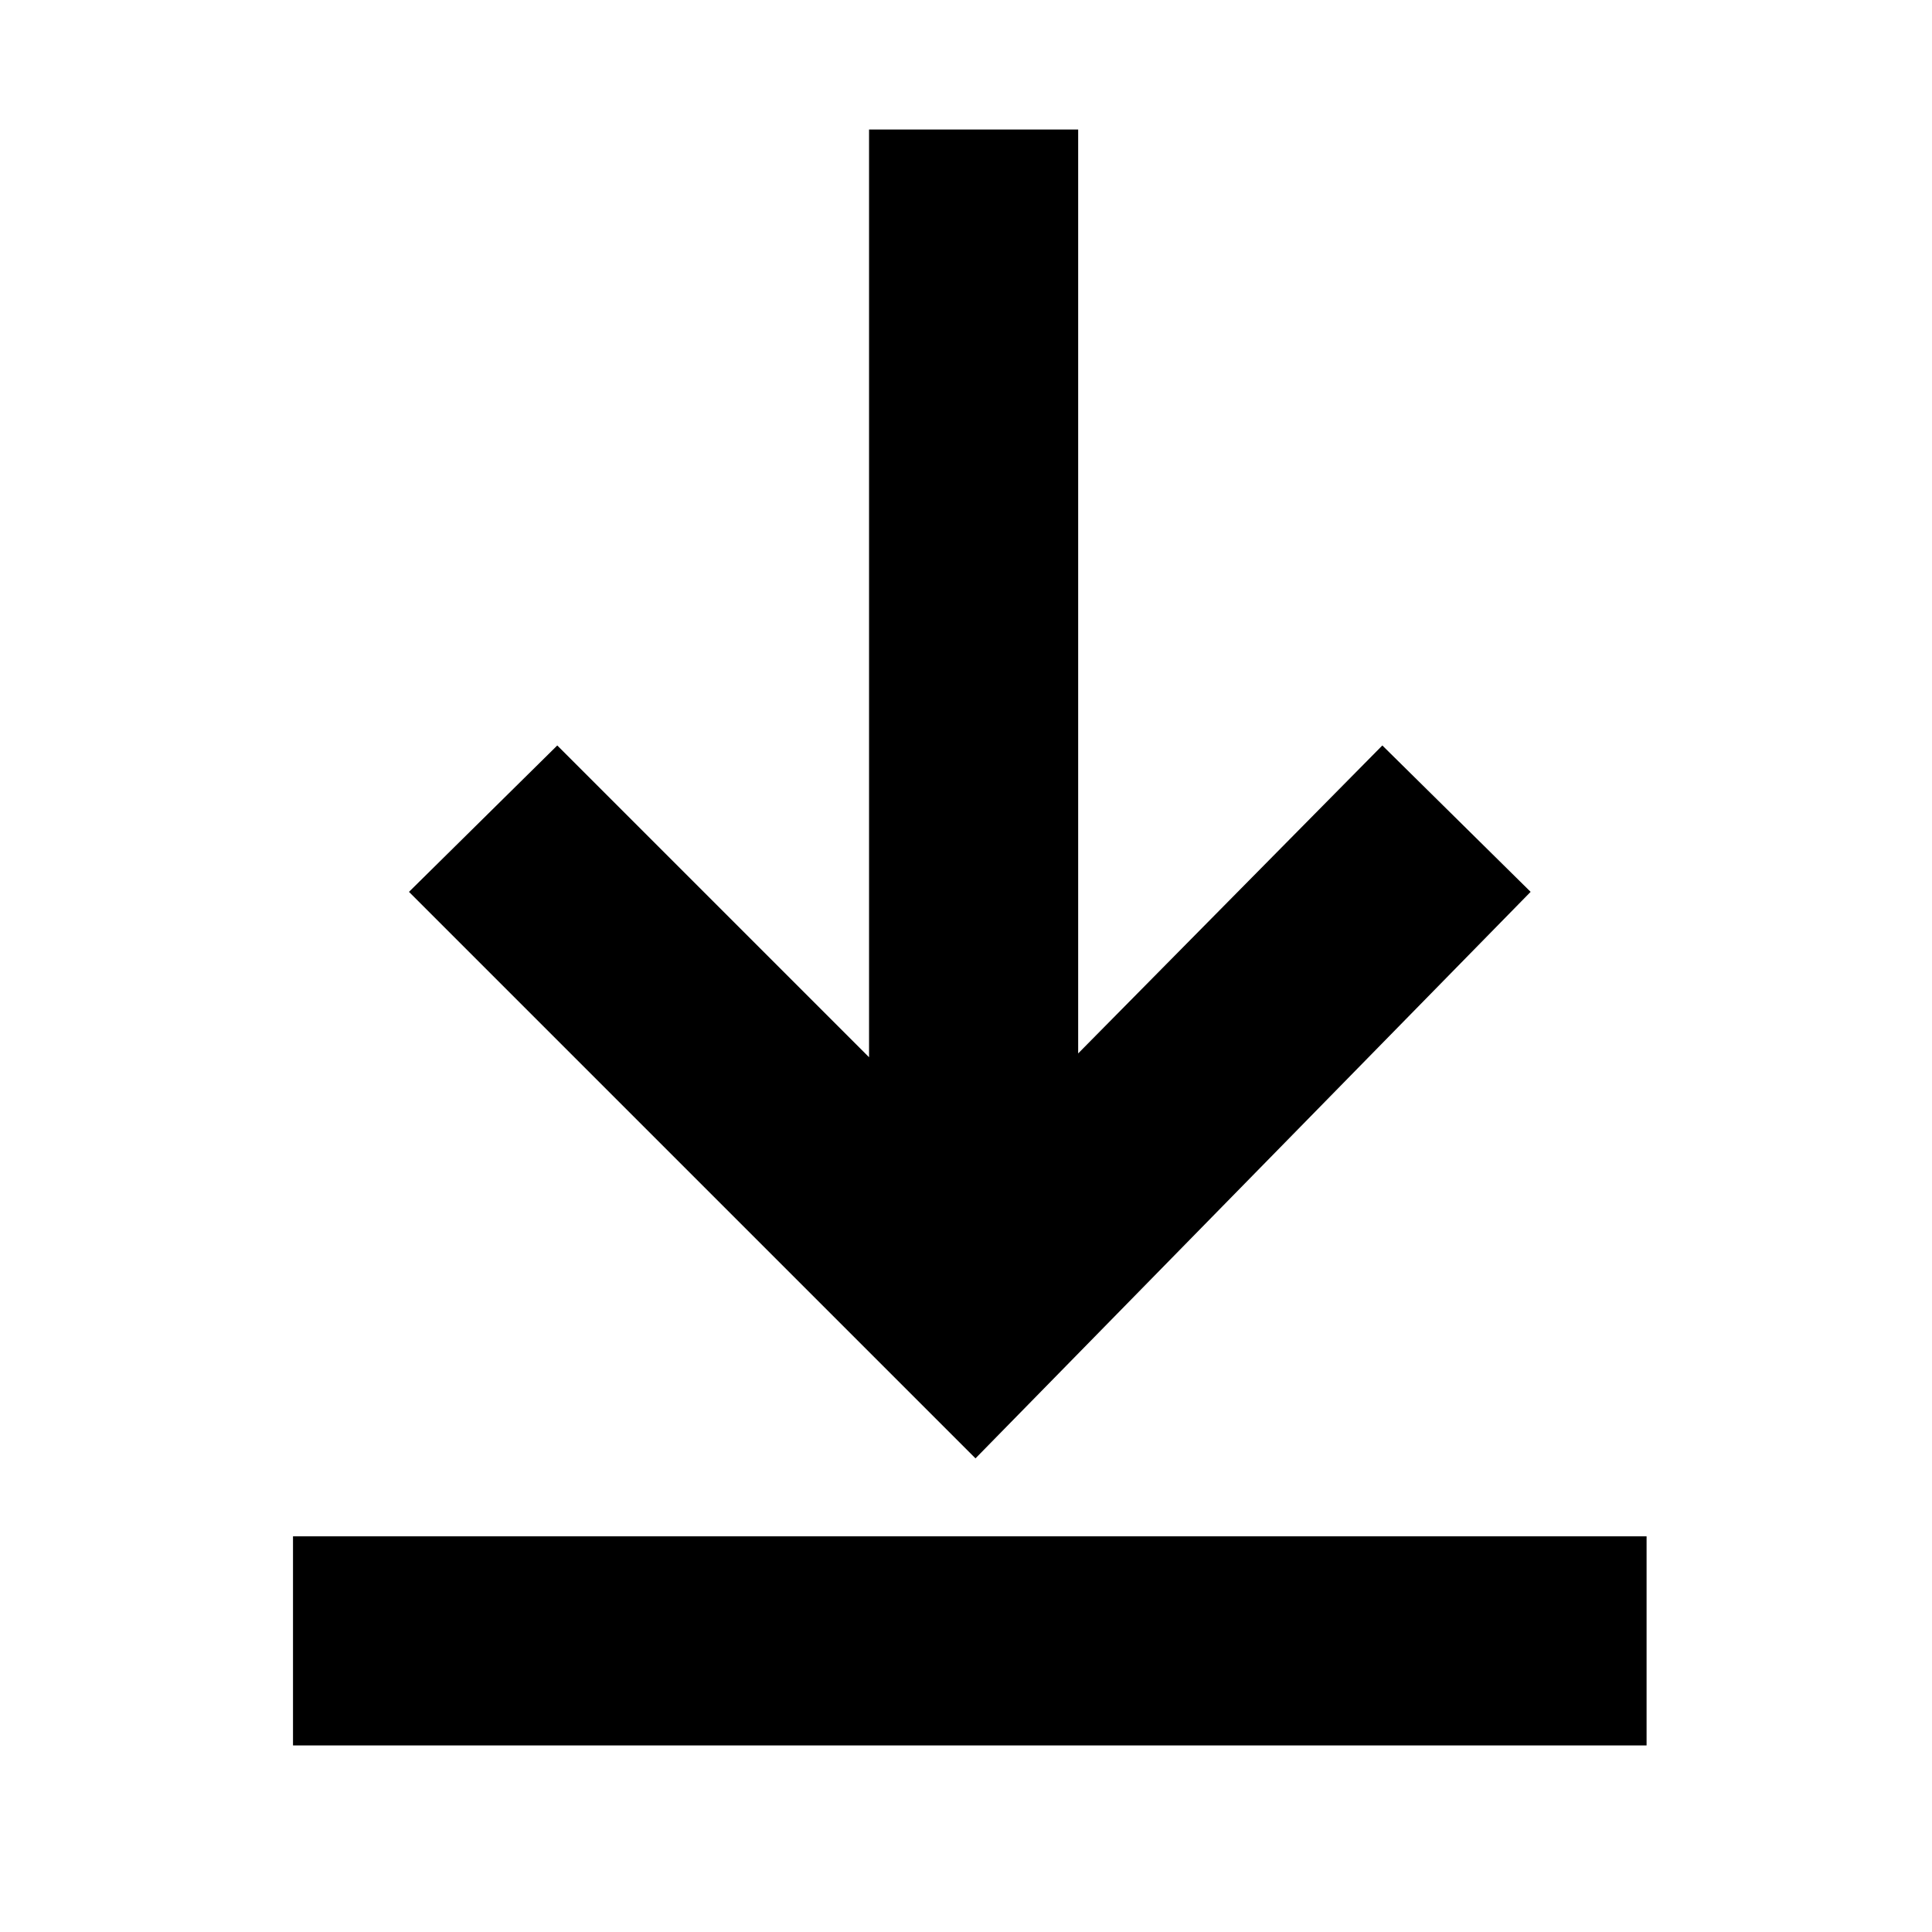 <?xml version="1.0" encoding="UTF-8"?>
<!-- Uploaded to: SVG Repo, www.svgrepo.com, Generator: SVG Repo Mixer Tools -->
<svg fill="#000000" width="800px" height="800px" version="1.1" viewBox="144 144 512 512" xmlns="http://www.w3.org/2000/svg">
 <g>
  <path d="m549.63 380.35-39.297-38.797-80.609 81.617v-244.85h-55.418v245.86l-82.625-82.625-39.297 38.797 150.13 150.13z"/>
  <path d="m221.65 551.14h358.71v55.418h-358.71z"/>
 </g>
</svg>